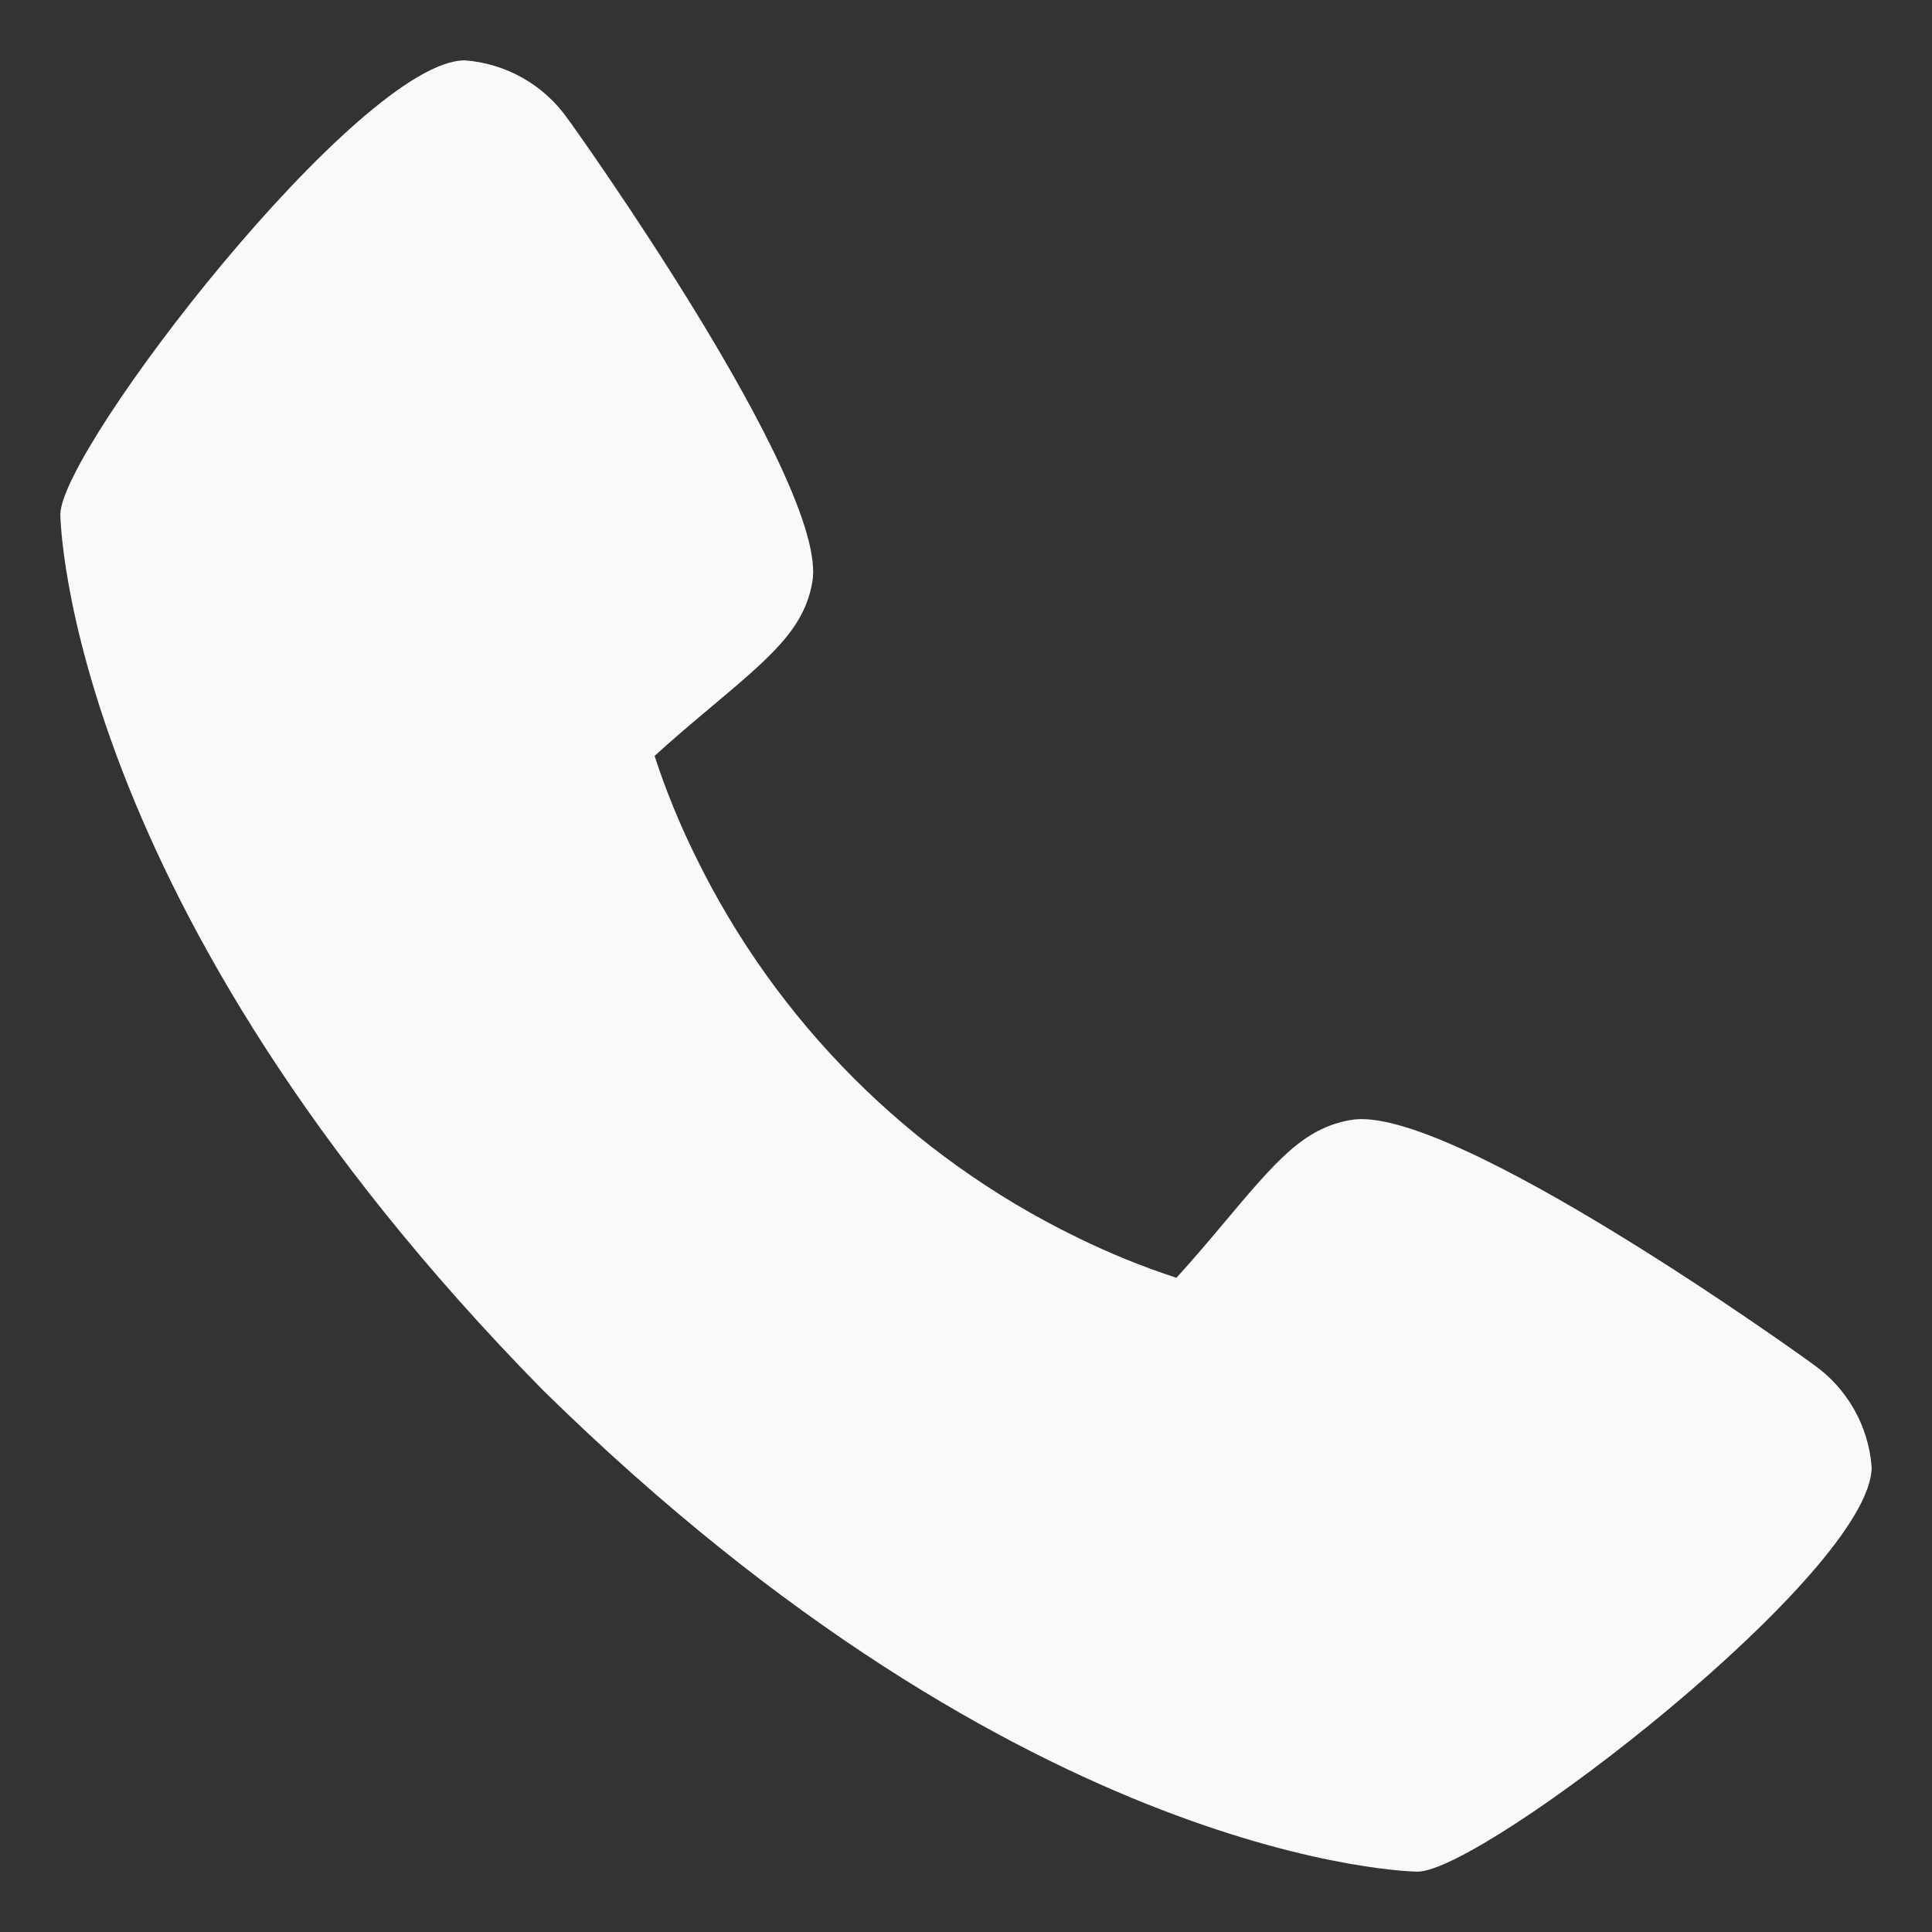 <svg width="42" height="42" viewBox="0 0 42 42" fill="none" xmlns="http://www.w3.org/2000/svg">
<rect x="0" y="0" width="42" height="42" fill="#333333" stroke="none"/>
<path d="M39.421 29.663C39.313 29.577 31.5 23.945 29.355 24.349C28.332 24.531 27.746 25.229 26.572 26.627C26.383 26.852 25.928 27.393 25.575 27.778C24.833 27.536 24.109 27.241 23.408 26.896C19.793 25.136 16.872 22.215 15.112 18.599C14.767 17.899 14.472 17.175 14.23 16.433C14.616 16.078 15.157 15.624 15.388 15.43C16.779 14.262 17.479 13.676 17.66 12.65C18.031 10.524 12.403 2.656 12.344 2.586C12.089 2.221 11.755 1.917 11.368 1.697C10.981 1.477 10.55 1.346 10.106 1.312C7.825 1.312 1.312 9.761 1.312 11.184C1.312 11.267 1.432 19.672 11.797 30.215C22.33 40.568 30.733 40.688 30.816 40.688C32.24 40.688 40.688 34.175 40.688 31.894C40.655 31.451 40.524 31.022 40.305 30.636C40.086 30.25 39.784 29.917 39.421 29.663Z" fill="#FBF9F7"/>
</svg>
